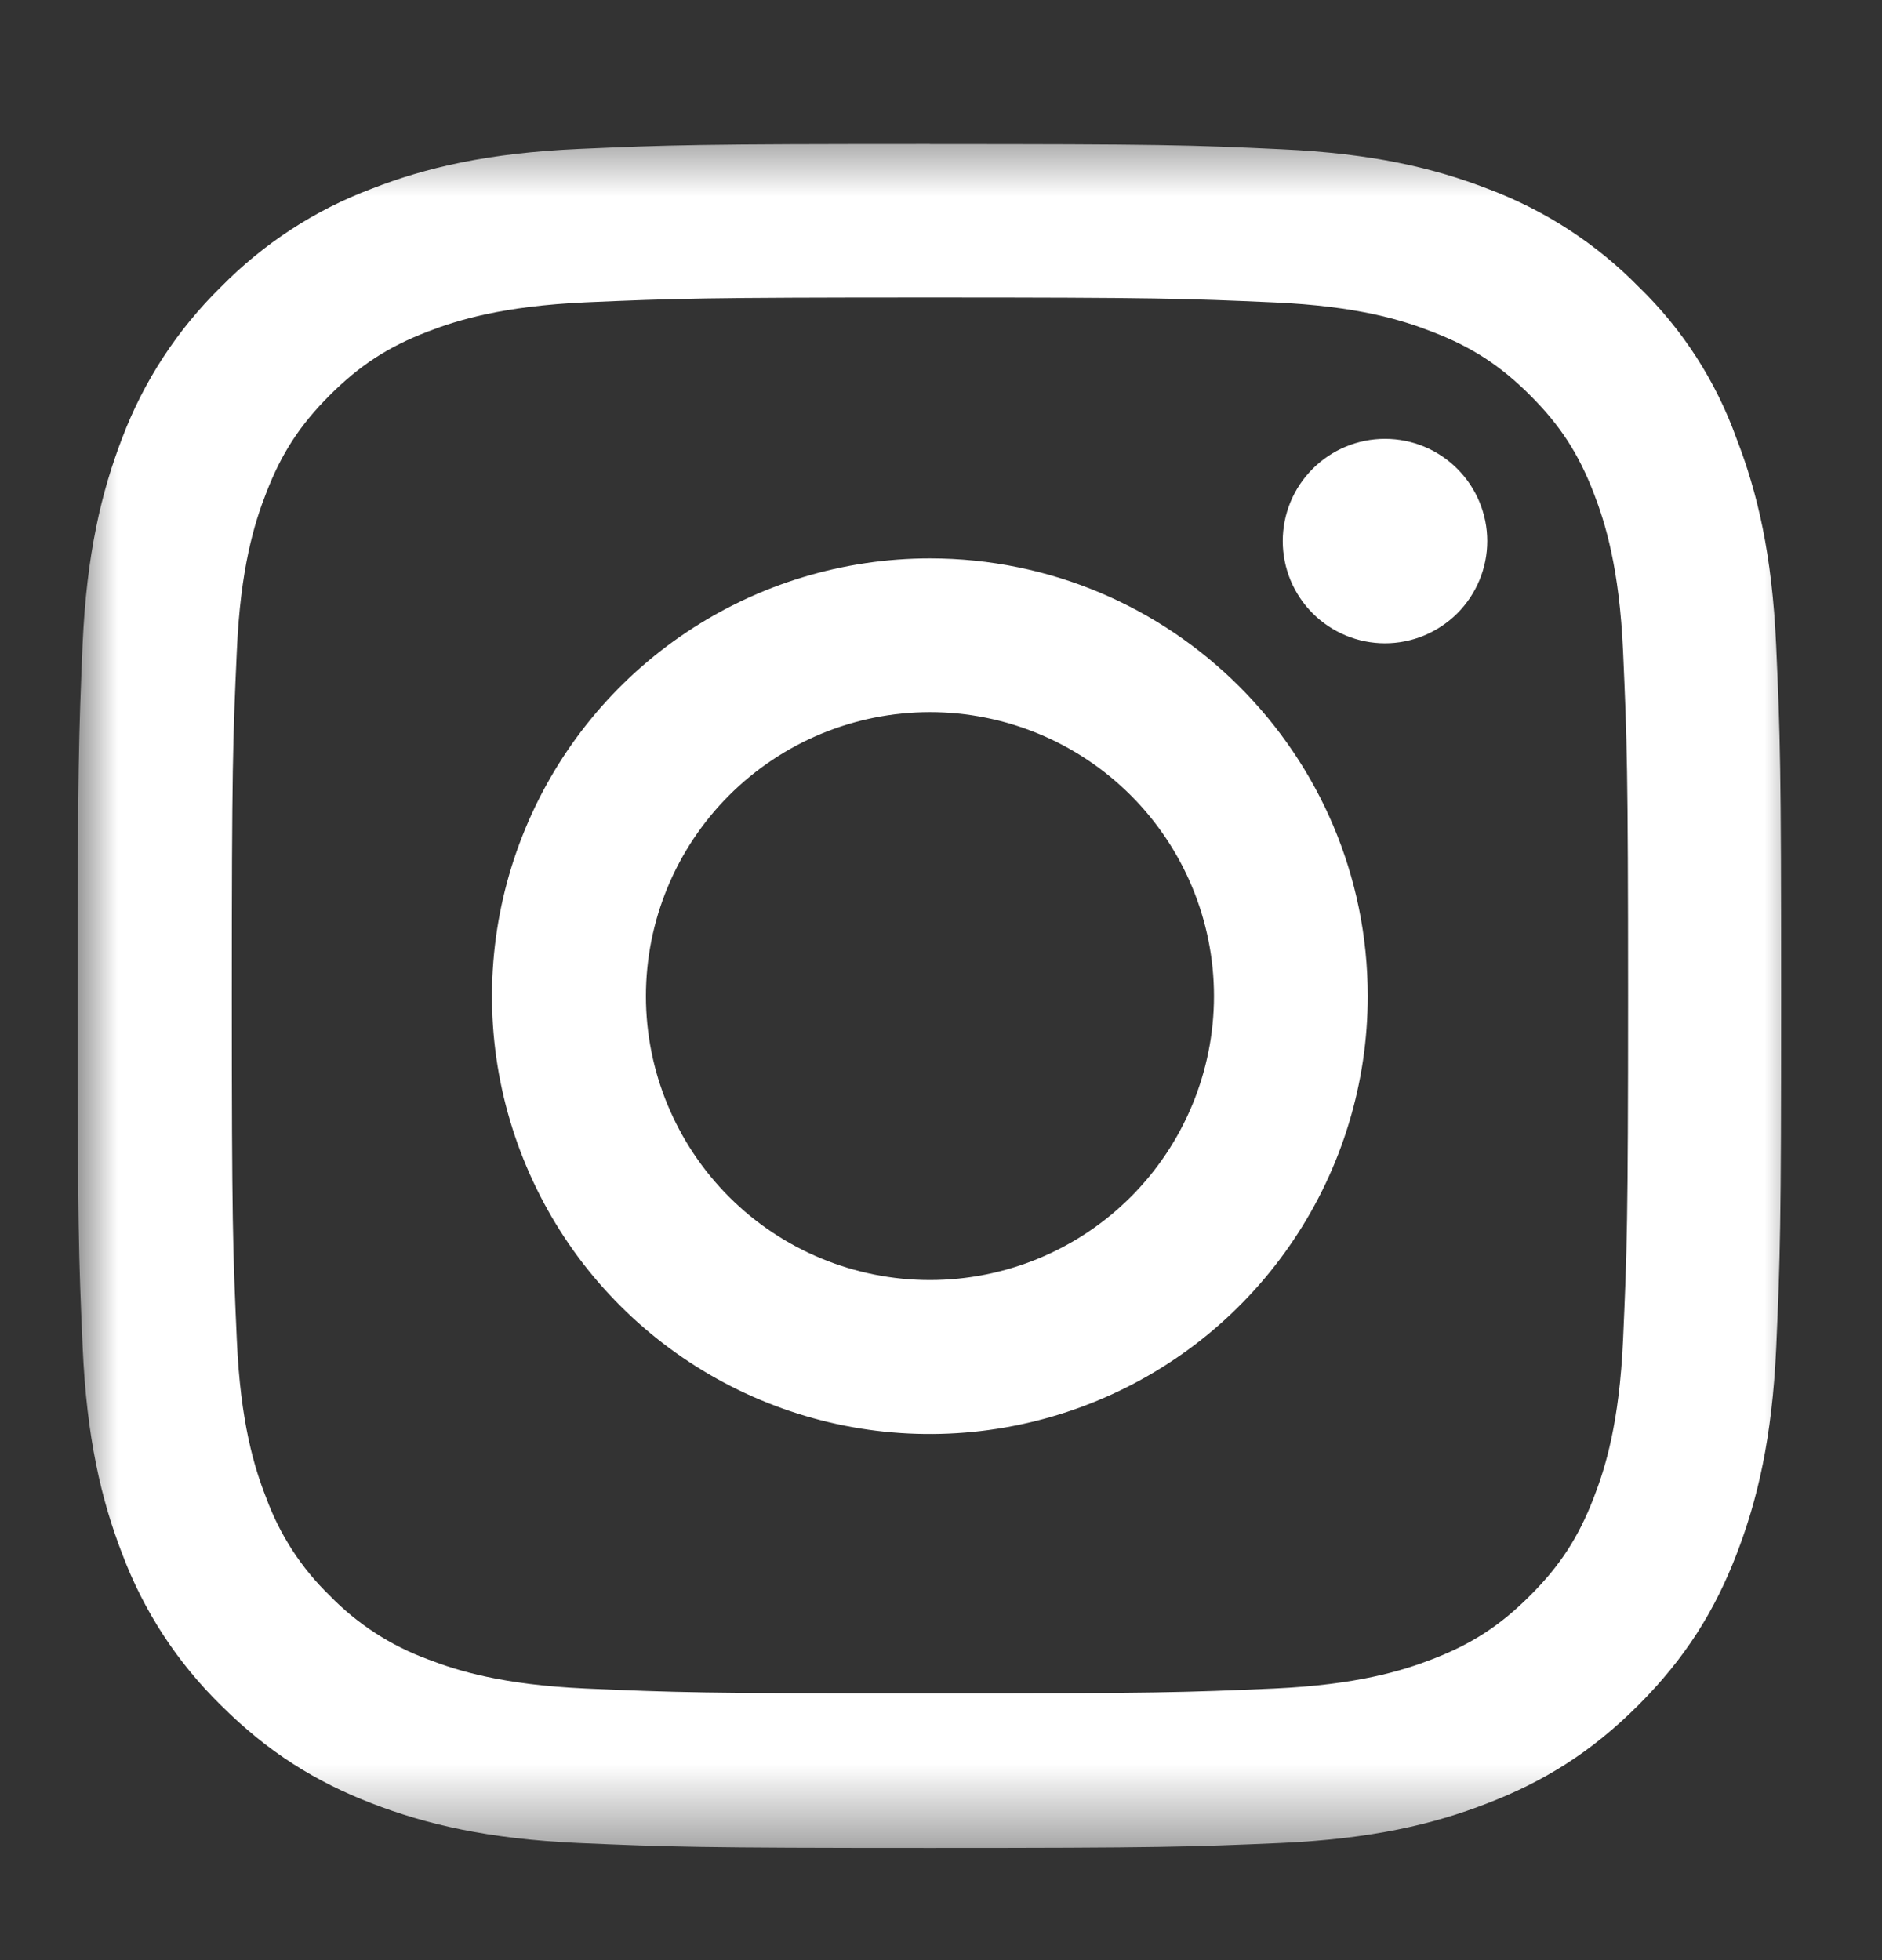 <svg width="24" height="25" viewBox="0 0 24 25" fill="none" xmlns="http://www.w3.org/2000/svg">
<rect x="0" y="0" width="24" height="25" fill="#333333" stroke="none"/>
<g clip-path="url(#clip0_49_1008)">
<g clip-path="url(#clip1_49_1008)">
<mask id="mask0_49_1008" style="mask-type:luminance" maskUnits="userSpaceOnUse" x="0" y="1" width="23" height="23">
<path d="M23 1.585H0.99V23.595H23V1.585Z" fill="white"/>
</mask>
<g mask="url(#mask0_49_1008)">
<path d="M11.859 3.794C14.763 3.794 15.106 3.807 16.248 3.857C17.309 3.904 17.883 4.082 18.265 4.232C18.771 4.426 19.135 4.664 19.513 5.042C19.895 5.423 20.129 5.784 20.324 6.289C20.472 6.672 20.651 7.249 20.698 8.307C20.748 9.452 20.762 9.797 20.762 12.697C20.762 15.601 20.748 15.943 20.698 17.086C20.651 18.147 20.472 18.721 20.324 19.102C20.129 19.609 19.891 19.973 19.513 20.35C19.131 20.733 18.77 20.967 18.265 21.162C17.883 21.31 17.306 21.488 16.248 21.536C15.102 21.586 14.758 21.598 11.858 21.598C8.954 21.598 8.611 21.586 7.469 21.536C6.408 21.488 5.835 21.31 5.453 21.162C4.981 20.988 4.554 20.711 4.204 20.35C3.843 20.001 3.567 19.574 3.394 19.102C3.244 18.721 3.066 18.143 3.02 17.086C2.969 15.94 2.956 15.596 2.956 12.695C2.956 9.792 2.969 9.449 3.02 8.307C3.066 7.245 3.244 6.672 3.394 6.289C3.588 5.784 3.826 5.42 4.204 5.042C4.587 4.66 4.946 4.425 5.453 4.23C5.835 4.082 6.411 3.904 7.469 3.856C8.611 3.807 8.954 3.794 11.859 3.794ZM11.859 1.837C8.908 1.837 8.538 1.849 7.38 1.9C6.224 1.951 5.432 2.137 4.743 2.406C4.017 2.678 3.36 3.107 2.817 3.66C2.263 4.203 1.833 4.86 1.559 5.585C1.292 6.277 1.105 7.065 1.053 8.221C1.005 9.385 0.99 9.754 0.99 12.705C0.99 15.655 1.003 16.024 1.054 17.184C1.105 18.339 1.292 19.132 1.559 19.82C1.832 20.547 2.261 21.205 2.816 21.748C3.419 22.35 4.026 22.724 4.739 23C5.432 23.268 6.221 23.454 7.375 23.506C8.534 23.556 8.904 23.569 11.854 23.569C14.805 23.569 15.174 23.556 16.333 23.506C17.489 23.454 18.281 23.268 18.97 22.999C19.683 22.724 20.291 22.35 20.893 21.748C21.496 21.145 21.87 20.538 22.145 19.824C22.412 19.132 22.599 18.343 22.651 17.188C22.702 16.029 22.714 15.659 22.714 12.709C22.714 9.759 22.702 9.39 22.65 8.23C22.599 7.075 22.412 6.282 22.145 5.594C21.883 4.863 21.458 4.202 20.901 3.662C20.359 3.109 19.702 2.682 18.978 2.41C18.287 2.142 17.498 1.956 16.342 1.904C15.179 1.849 14.809 1.838 11.859 1.838V1.837Z" fill="white"/>
<path d="M11.859 7.122C10.754 7.122 9.675 7.449 8.756 8.063C7.838 8.676 7.122 9.548 6.699 10.569C6.276 11.589 6.166 12.712 6.381 13.795C6.597 14.878 7.128 15.873 7.909 16.654C8.69 17.435 9.685 17.967 10.769 18.183C11.852 18.398 12.975 18.287 13.995 17.864C15.015 17.442 15.888 16.726 16.501 15.807C17.115 14.889 17.442 13.809 17.442 12.705C17.442 9.623 14.941 7.122 11.859 7.122ZM11.859 16.326C10.898 16.326 9.977 15.945 9.298 15.266C8.619 14.586 8.237 13.665 8.237 12.705C8.237 11.744 8.619 10.823 9.298 10.144C9.977 9.465 10.898 9.083 11.859 9.083C12.819 9.083 13.741 9.465 14.42 10.144C15.099 10.823 15.481 11.744 15.481 12.705C15.481 13.665 15.099 14.586 14.42 15.266C13.741 15.945 12.819 16.326 11.859 16.326ZM18.966 6.901C18.966 7.247 18.828 7.578 18.584 7.823C18.339 8.067 18.008 8.205 17.662 8.205C17.316 8.205 16.984 8.067 16.74 7.823C16.495 7.578 16.358 7.247 16.358 6.901C16.358 6.555 16.495 6.223 16.74 5.979C16.984 5.734 17.316 5.597 17.662 5.597C18.008 5.597 18.339 5.734 18.584 5.979C18.828 6.223 18.966 6.555 18.966 6.901Z" fill="white"/>
</g>
</g>
</g>
<defs>
<clipPath id="clip0_49_1008">
<rect width="24" height="24" fill="white" transform="translate(-0.005 0.59)"/>
</clipPath>
<clipPath id="clip1_49_1008">
<rect width="24" height="24" fill="white" transform="translate(-0.005 0.59)"/>
</clipPath>
</defs>
</svg>
